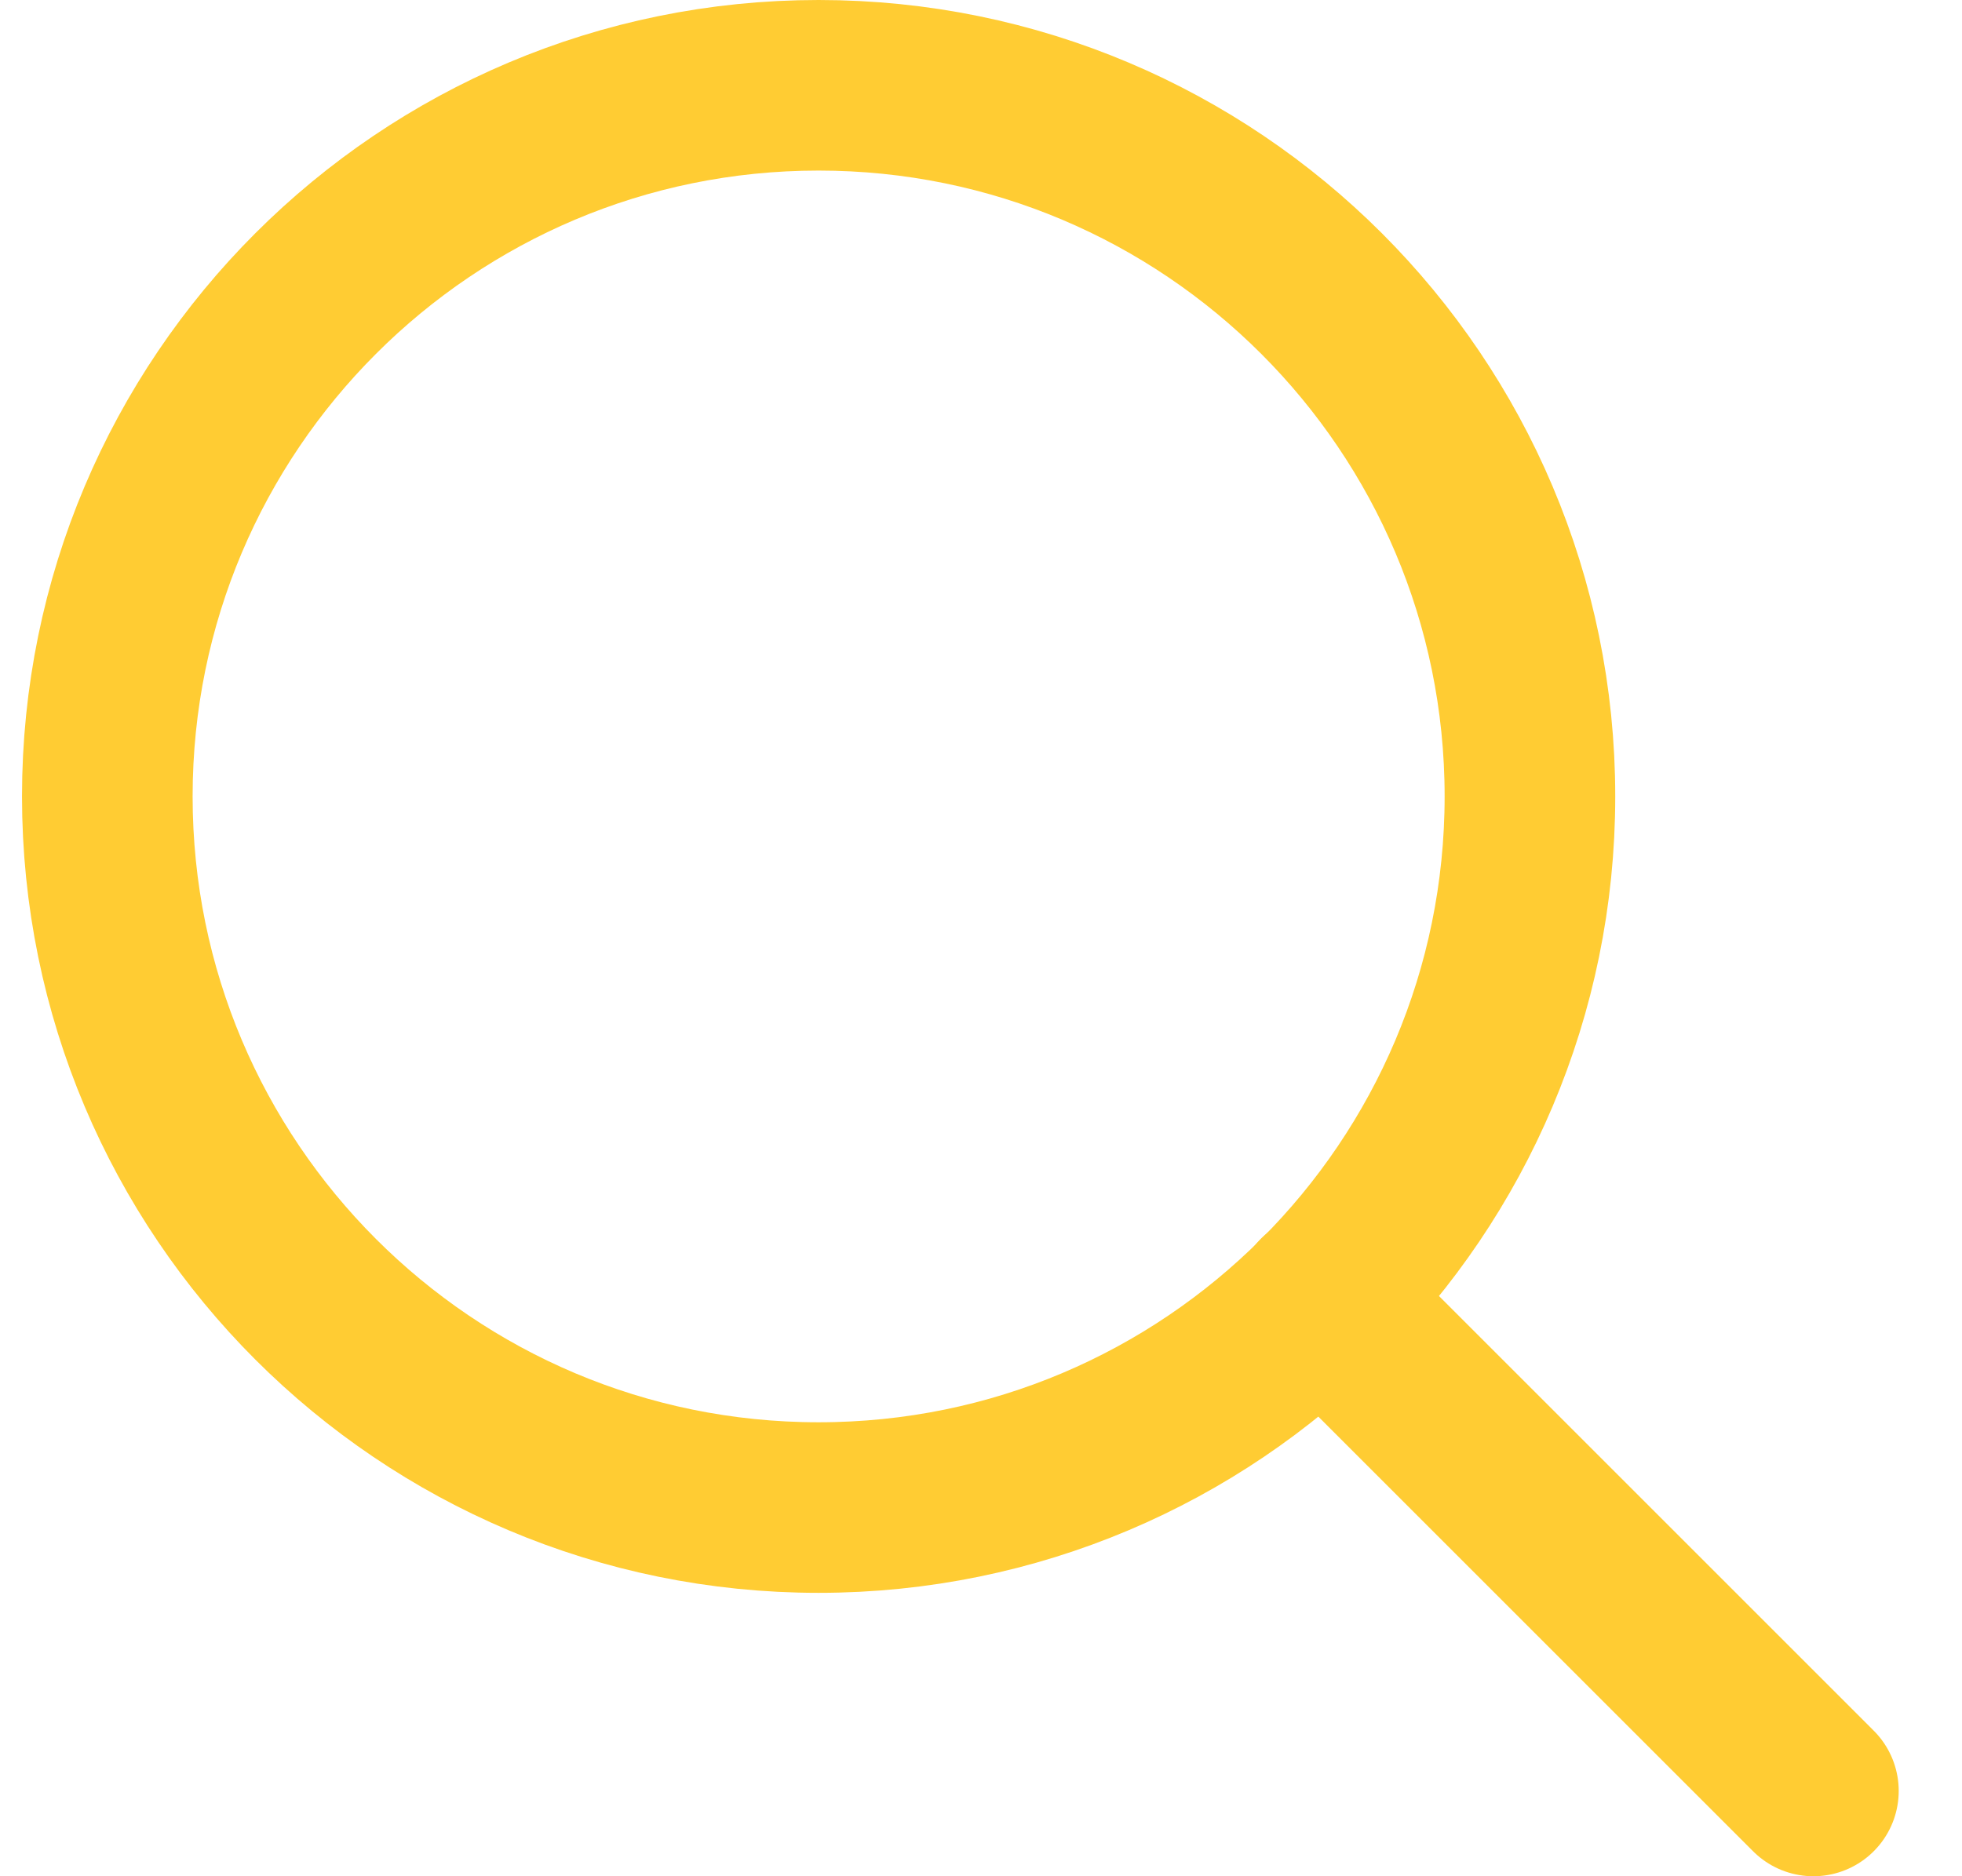 <svg width="23" height="22" viewBox="0 0 23 22" fill="none" xmlns="http://www.w3.org/2000/svg">
<path d="M9.596 17.677C14.201 17.677 17.935 13.944 17.935 9.338C17.935 4.733 14.201 1 9.596 1C4.991 1 1.258 4.733 1.258 9.338C1.258 13.944 4.991 17.677 9.596 17.677Z" stroke="#FFCC33" stroke-width="2" stroke-linecap="round" stroke-linejoin="round"/>
<path d="M21.258 21L15.489 15.231" stroke="#FFCC33" stroke-width="2" stroke-linecap="round" stroke-linejoin="round"/>
</svg>
